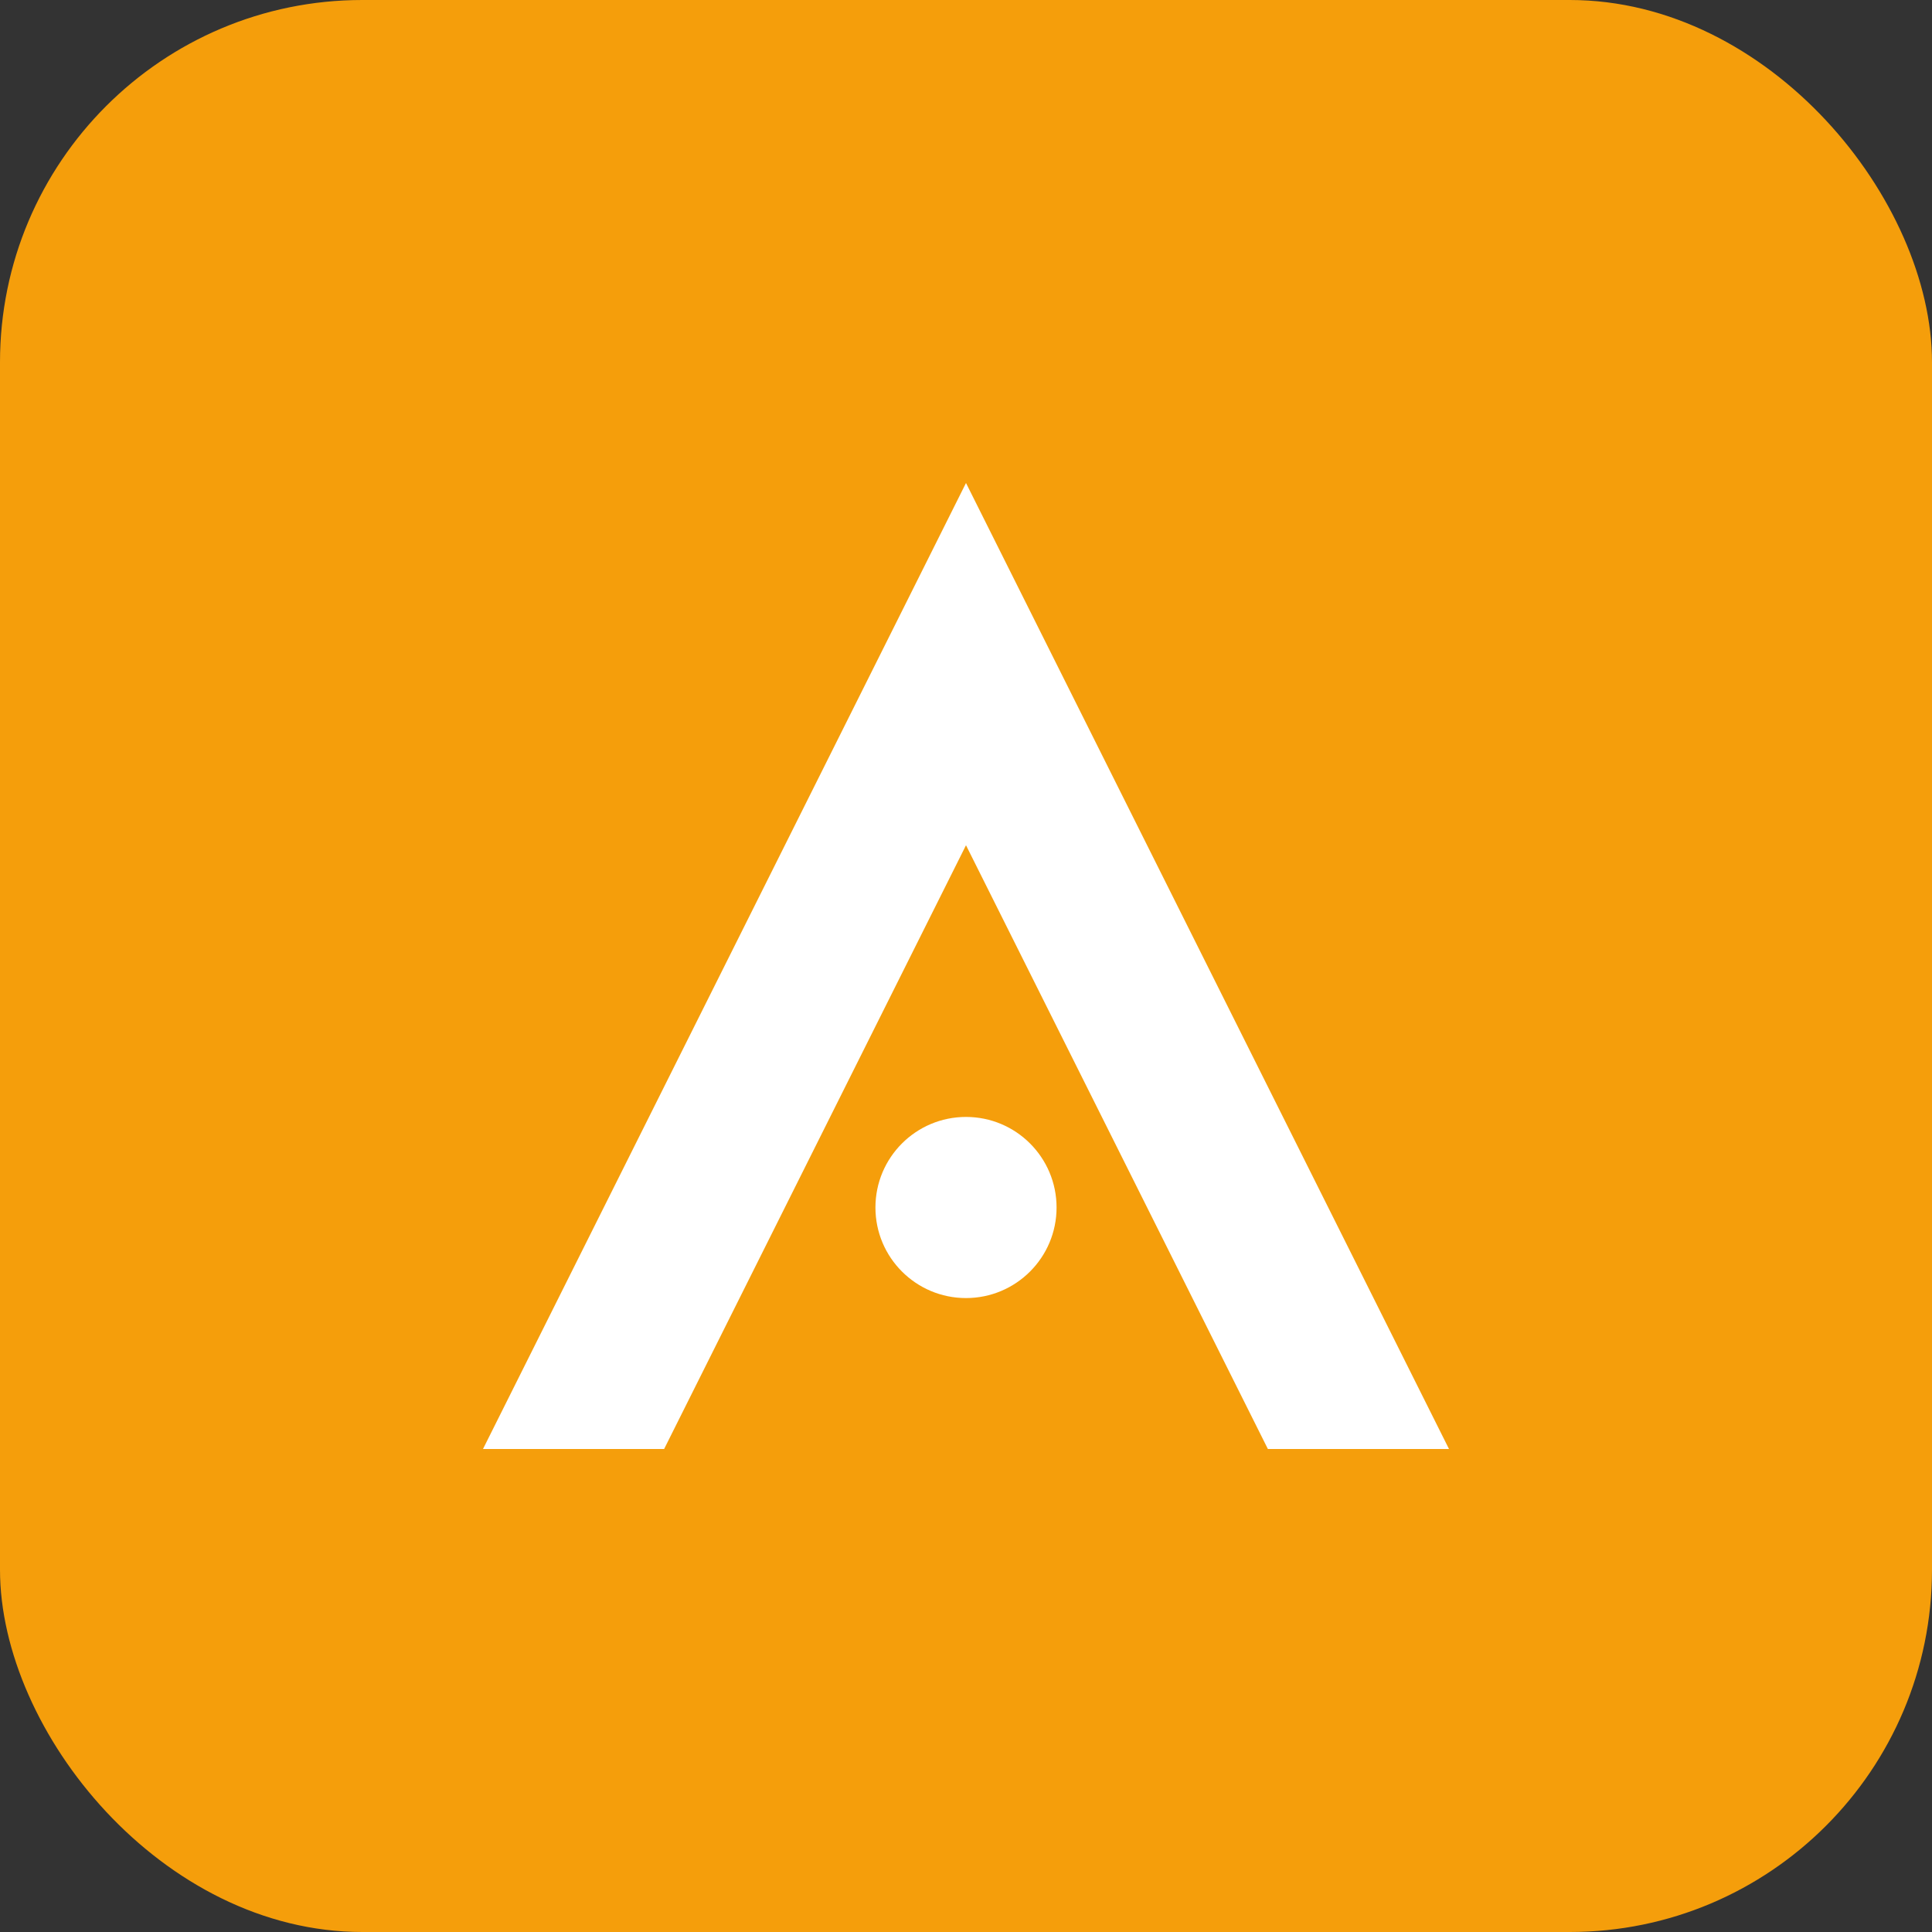 <svg width="32" height="32" viewBox="0 0 32 32" fill="none" xmlns="http://www.w3.org/2000/svg">
  <rect x="0" y="0" width="32" height="32" fill="#333333" stroke="none"/>
  <rect width="32" height="32" rx="6" fill="#f59e0b"/>
  <path d="M8 24L16 8L24 24H21L16 14L11 24H8Z" fill="white"/>
  <circle cx="16" cy="20" r="1.5" fill="white"/>
</svg>
